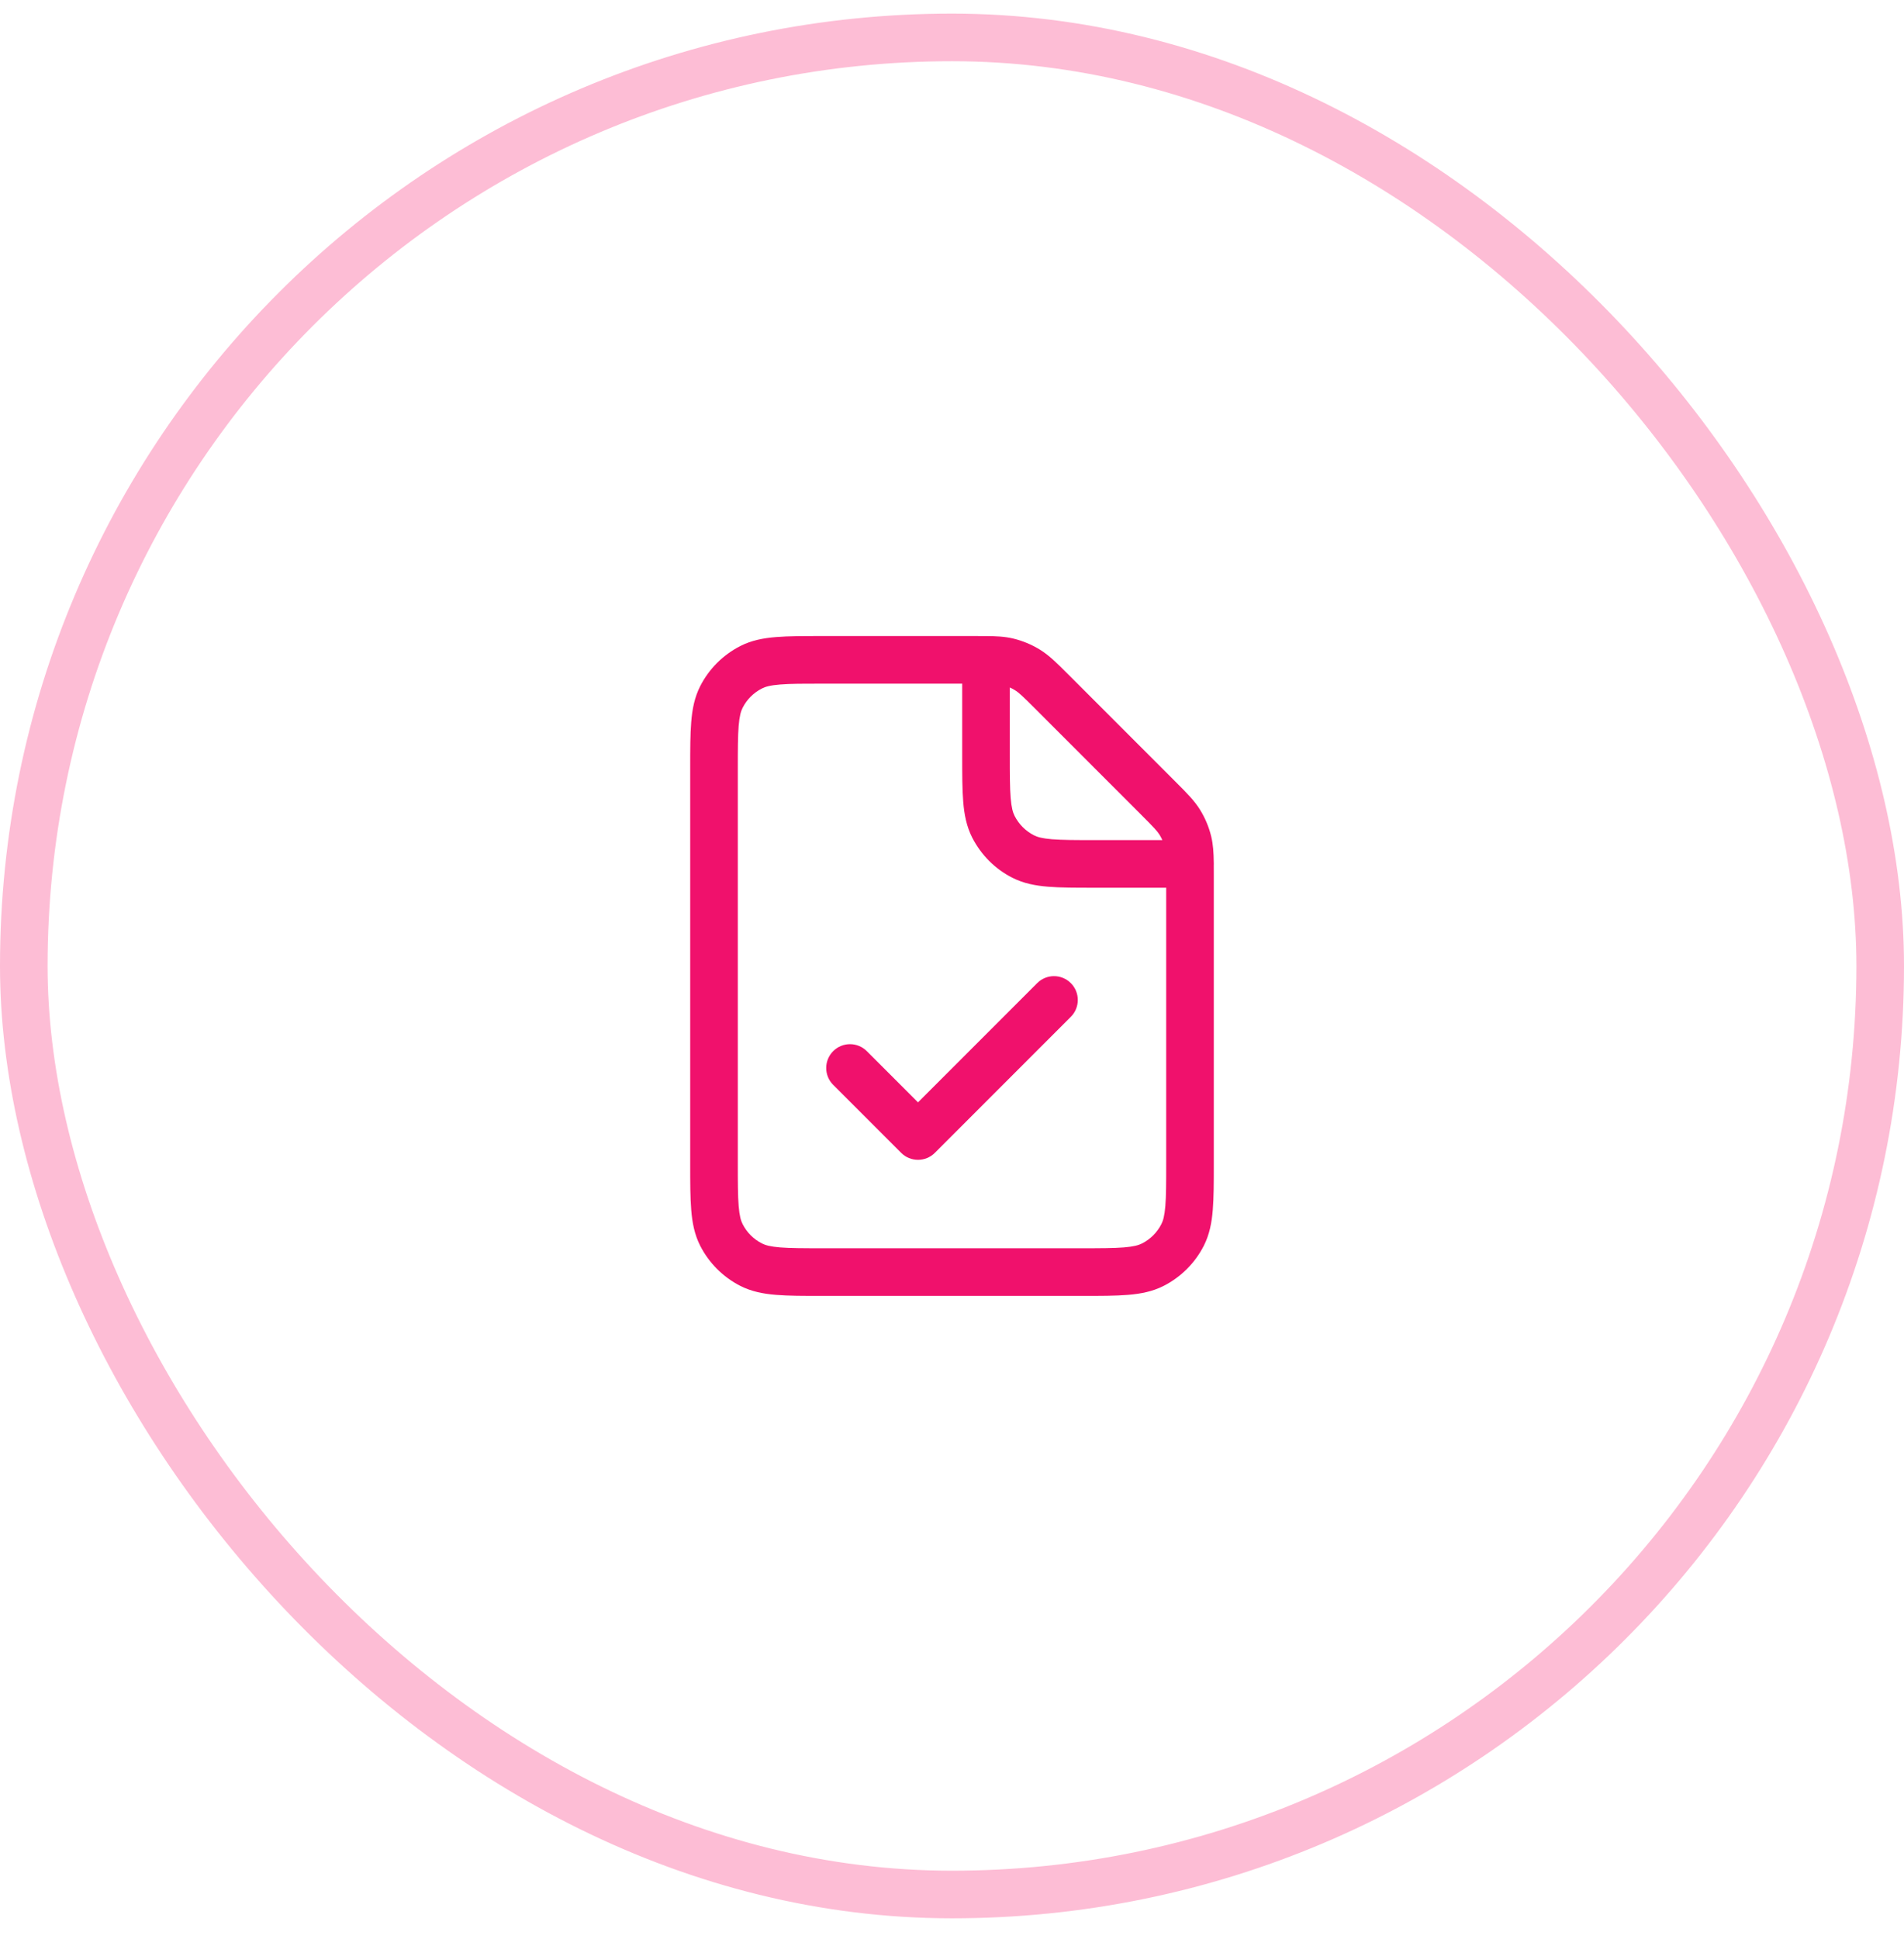 <svg width="56" height="57" viewBox="0 0 56 57" fill="none" xmlns="http://www.w3.org/2000/svg">
<rect x="0.7" y="1.1" width="54.6" height="54.6" rx="27.3" stroke="#FDBDD5" stroke-width="1.4"/>
<path fill-rule="evenodd" clip-rule="evenodd" d="M24.172 18.7L28.677 18.7C28.798 18.7 28.908 18.7 29.006 18.701C29.296 18.703 29.546 18.713 29.802 18.774C30.078 18.841 30.341 18.95 30.582 19.098C30.856 19.266 31.085 19.495 31.383 19.793C31.399 19.809 31.416 19.826 31.433 19.842L34.558 22.968C34.573 22.983 34.589 22.998 34.603 23.013C34.904 23.314 35.133 23.542 35.301 23.817C35.449 24.058 35.559 24.322 35.625 24.598C35.683 24.841 35.695 25.079 35.699 25.352C35.7 25.368 35.7 25.384 35.7 25.4C35.7 25.411 35.7 25.423 35.699 25.434C35.7 25.523 35.7 25.62 35.7 25.726V34.232C35.7 34.767 35.7 35.21 35.67 35.572C35.64 35.948 35.573 36.297 35.406 36.626C35.147 37.134 34.733 37.547 34.225 37.806C33.896 37.973 33.547 38.04 33.171 38.07C32.81 38.1 32.366 38.1 31.832 38.1L24.168 38.1C23.634 38.1 23.19 38.1 22.828 38.07C22.452 38.04 22.103 37.973 21.774 37.806C21.266 37.547 20.853 37.133 20.594 36.626C20.427 36.297 20.36 35.947 20.33 35.571C20.3 35.208 20.3 34.764 20.3 34.229V22.571C20.3 22.036 20.3 21.592 20.33 21.229C20.36 20.852 20.427 20.503 20.594 20.174C20.853 19.666 21.266 19.253 21.774 18.994C22.103 18.826 22.453 18.76 22.829 18.73C23.192 18.7 23.636 18.7 24.172 18.7ZM34.187 24.7C34.164 24.648 34.138 24.598 34.108 24.549C34.037 24.434 33.937 24.327 33.568 23.958L30.442 20.832C30.073 20.463 29.966 20.362 29.851 20.292C29.802 20.262 29.752 20.235 29.7 20.212V22.2C29.7 22.771 29.701 23.158 29.725 23.456C29.749 23.746 29.791 23.891 29.842 23.99C29.967 24.235 30.166 24.434 30.41 24.558C30.508 24.609 30.653 24.651 30.942 24.675C31.24 24.699 31.626 24.7 32.197 24.7H34.187ZM28.3 20.1V22.229C28.3 22.764 28.3 23.208 28.33 23.57C28.36 23.947 28.427 24.296 28.594 24.625C28.853 25.133 29.265 25.547 29.774 25.806C30.103 25.973 30.452 26.04 30.828 26.07C31.19 26.1 31.634 26.1 32.168 26.1H34.3V34.203C34.3 34.774 34.299 35.16 34.275 35.458C34.251 35.747 34.209 35.891 34.158 35.99C34.034 36.234 33.835 36.434 33.59 36.558C33.491 36.609 33.347 36.651 33.057 36.675C32.759 36.699 32.374 36.7 31.803 36.7L24.197 36.7C23.626 36.7 23.24 36.699 22.942 36.675C22.653 36.651 22.508 36.609 22.41 36.558C22.165 36.434 21.966 36.235 21.842 35.99C21.791 35.891 21.749 35.747 21.725 35.456C21.701 35.158 21.7 34.772 21.7 34.2V22.6C21.7 22.029 21.701 21.642 21.725 21.343C21.749 21.053 21.791 20.908 21.842 20.809C21.966 20.565 22.165 20.366 22.41 20.242C22.508 20.191 22.653 20.148 22.943 20.125C23.242 20.1 23.629 20.1 24.2 20.1H28.3ZM31.495 28.905C31.768 29.178 31.768 29.622 31.495 29.895L27.495 33.895C27.222 34.168 26.778 34.168 26.505 33.895L24.505 31.895C24.232 31.622 24.232 31.178 24.505 30.905C24.778 30.631 25.222 30.631 25.495 30.905L27 32.41L30.505 28.905C30.778 28.631 31.222 28.631 31.495 28.905Z" fill="#F0116C"/>
</svg>

